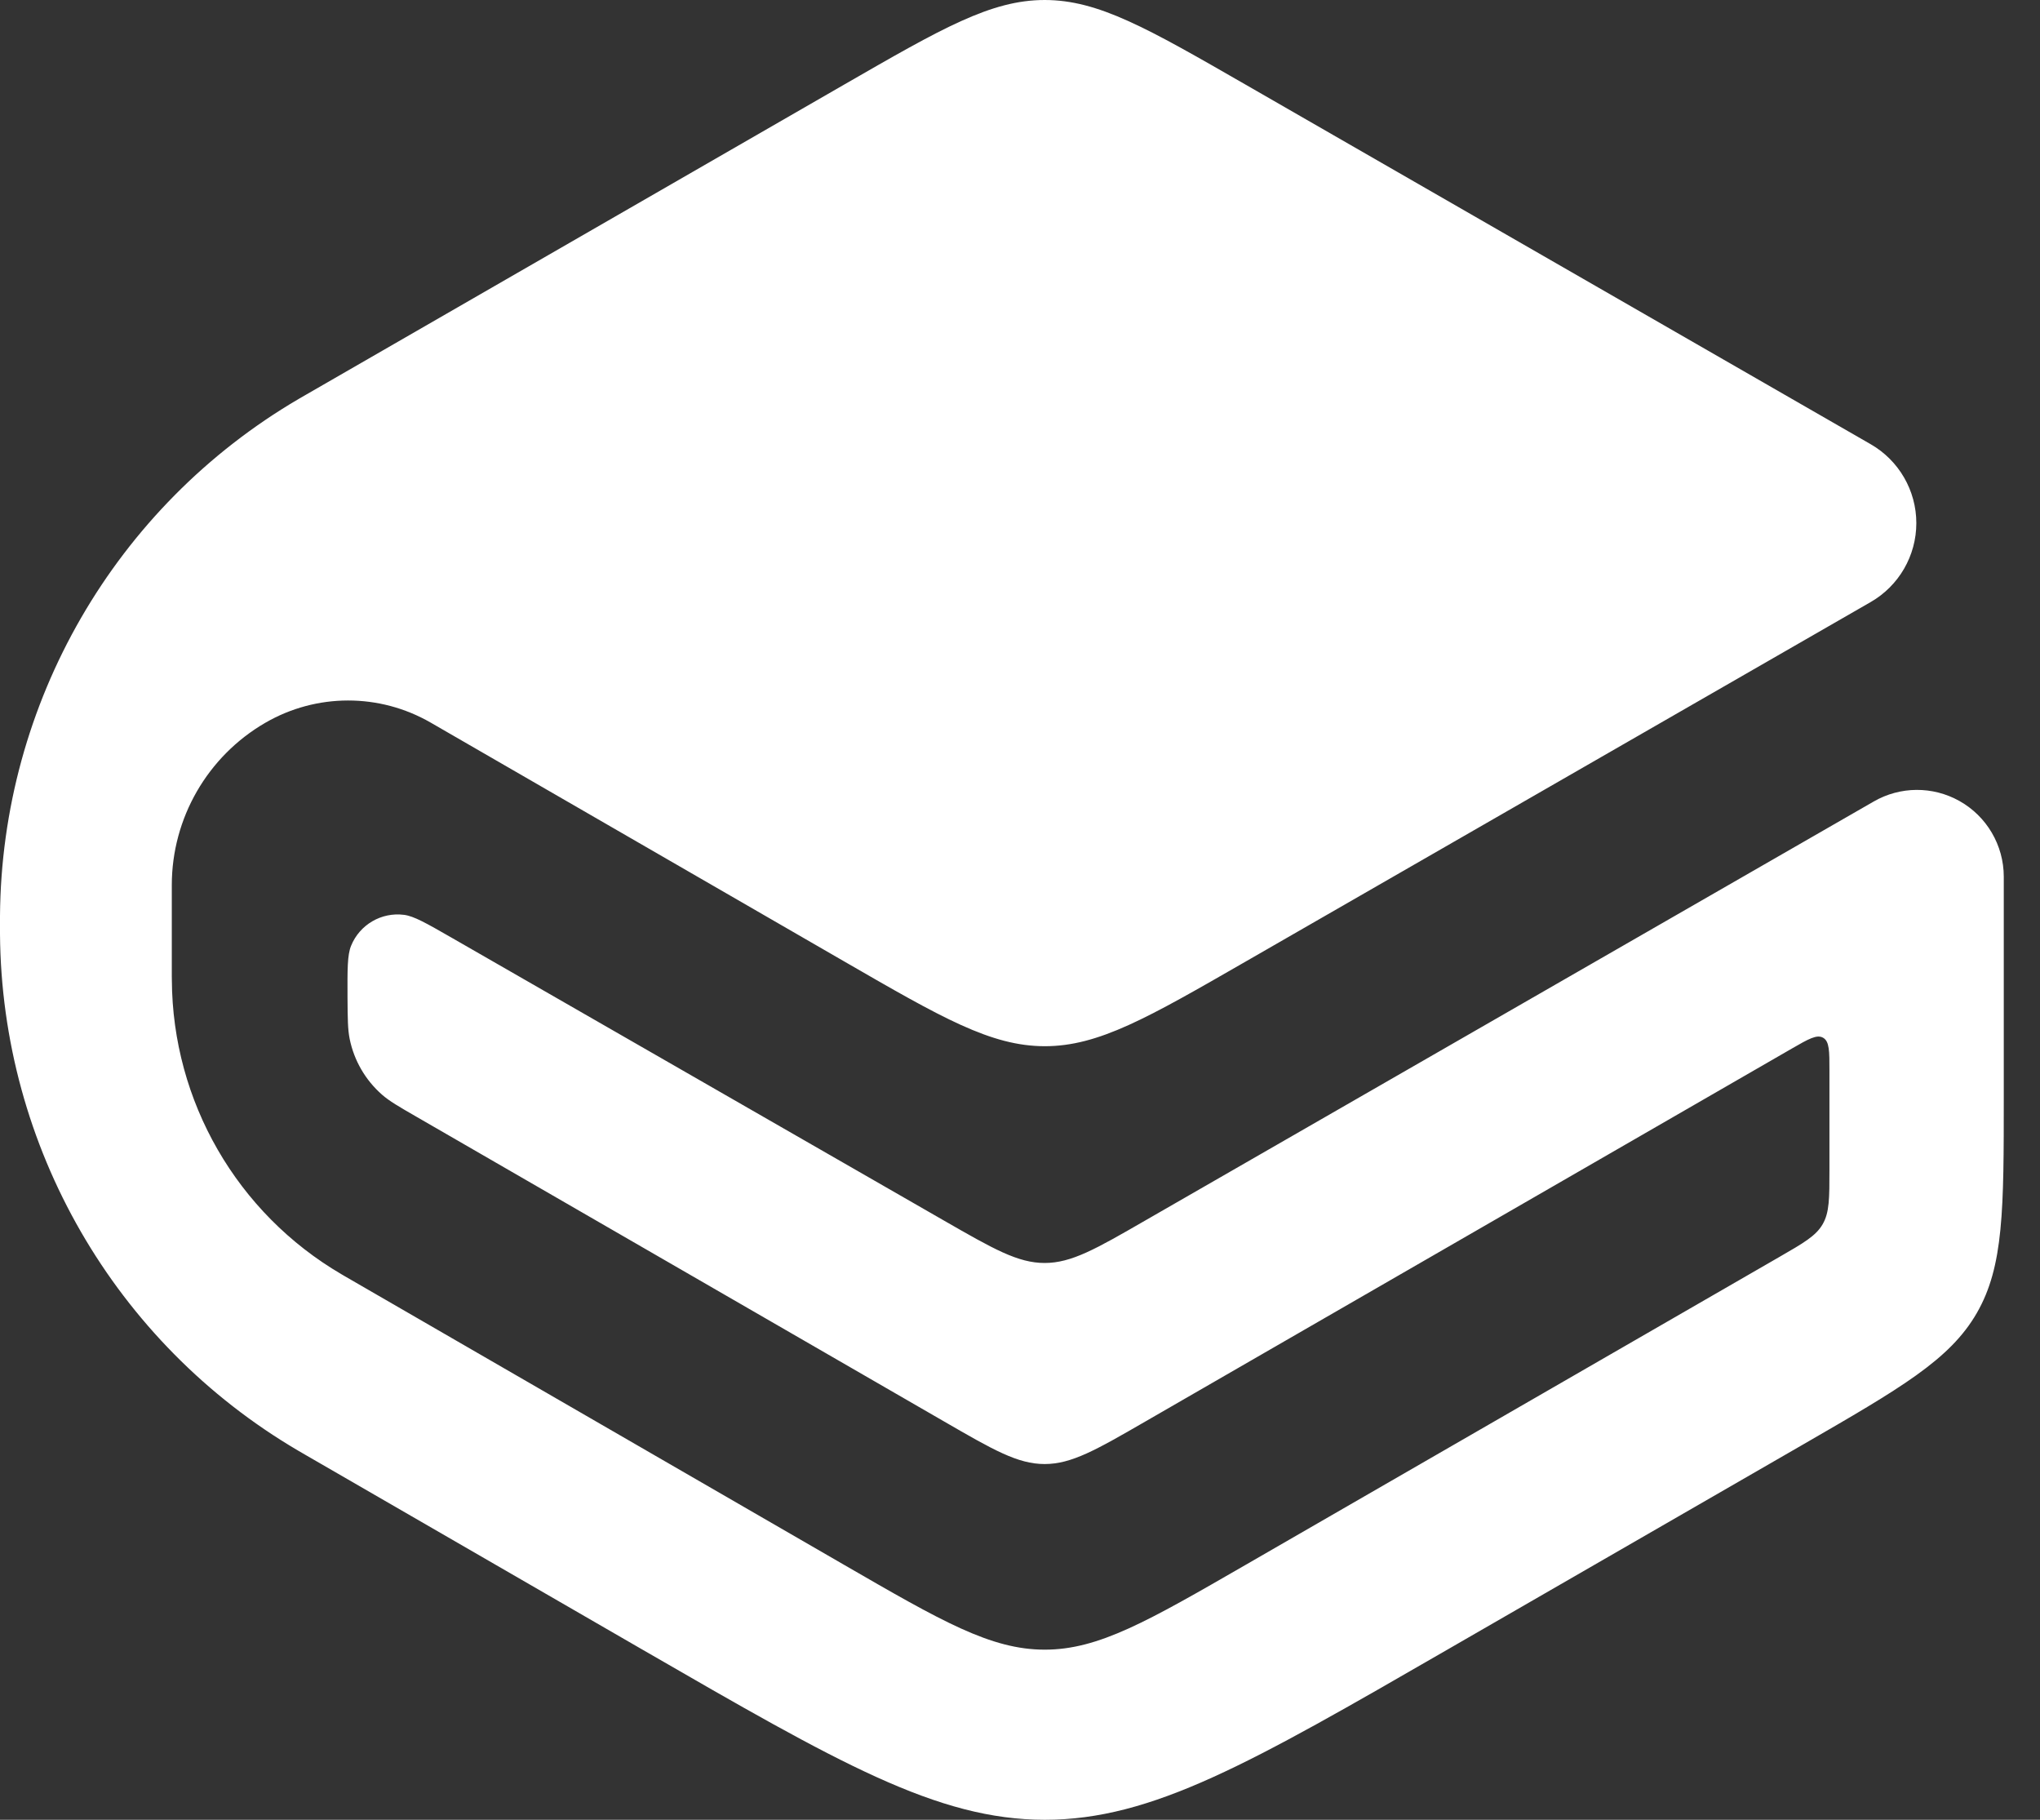 
<svg width="37" height="33" viewBox="0 0 37 33" fill="none" xmlns="http://www.w3.org/2000/svg">
  <rect x="0" y="0" width="37" height="33" fill="#333333" stroke="none"/>
  <path
    d="M15.307 17.432C17.084 18.458 17.972 18.971 18.948 18.972C19.924 18.973 20.813 18.461 22.591 17.438L33.93 10.917C34.441 10.623 34.757 10.077 34.757 9.486C34.757 8.896 34.441 8.35 33.93 8.056L22.587 1.532C20.811 0.511 19.922 -0 18.948 2.10167e-07C17.973 0 17.085 0.512 15.309 1.535L5.558 7.153C5.486 7.195 5.45 7.216 5.416 7.235C2.086 9.186 0.028 12.748 0 16.609C3.91703e-08 16.648 0 16.69 0 16.773C0 16.857 3.91703e-08 16.898 0 16.937C0.028 20.794 2.081 24.353 5.406 26.305C5.439 26.325 5.475 26.346 5.547 26.387L11.655 29.916C15.214 31.971 16.994 32.999 18.948 33C20.902 33.001 22.682 31.974 26.242 29.92L32.69 26.202C34.472 25.173 35.364 24.659 35.853 23.812C36.343 22.964 36.343 21.935 36.343 19.876V15.899C36.343 15.328 36.034 14.801 35.535 14.523C35.052 14.254 34.464 14.258 33.985 14.534L20.764 22.137C19.878 22.648 19.434 22.903 18.947 22.903C18.461 22.903 18.017 22.648 17.13 22.139L8.182 16.999C7.733 16.742 7.509 16.613 7.329 16.59C6.919 16.537 6.524 16.767 6.368 17.15C6.299 17.319 6.301 17.577 6.303 18.094C6.306 18.475 6.307 18.665 6.342 18.84C6.422 19.232 6.628 19.587 6.929 19.851C7.063 19.968 7.228 20.064 7.558 20.254L17.125 25.778C18.014 26.292 18.459 26.549 18.947 26.549C19.436 26.549 19.881 26.293 20.771 25.779L32.497 19.016C32.801 18.841 32.953 18.753 33.067 18.819C33.181 18.885 33.181 19.061 33.181 19.412V21.216C33.181 21.73 33.181 21.988 33.058 22.2C32.936 22.412 32.713 22.54 32.267 22.797L22.596 28.375C20.815 29.402 19.925 29.916 18.948 29.915C17.97 29.915 17.081 29.401 15.301 28.372L6.252 23.142C6.223 23.125 6.209 23.117 6.196 23.109C4.298 22 3.128 19.971 3.117 17.772C3.116 17.756 3.116 17.74 3.116 17.707V16.051C3.116 14.837 3.763 13.715 4.812 13.107C5.74 12.569 6.883 12.568 7.812 13.104L15.307 17.432Z"
    fill="white"
  />
</svg>

